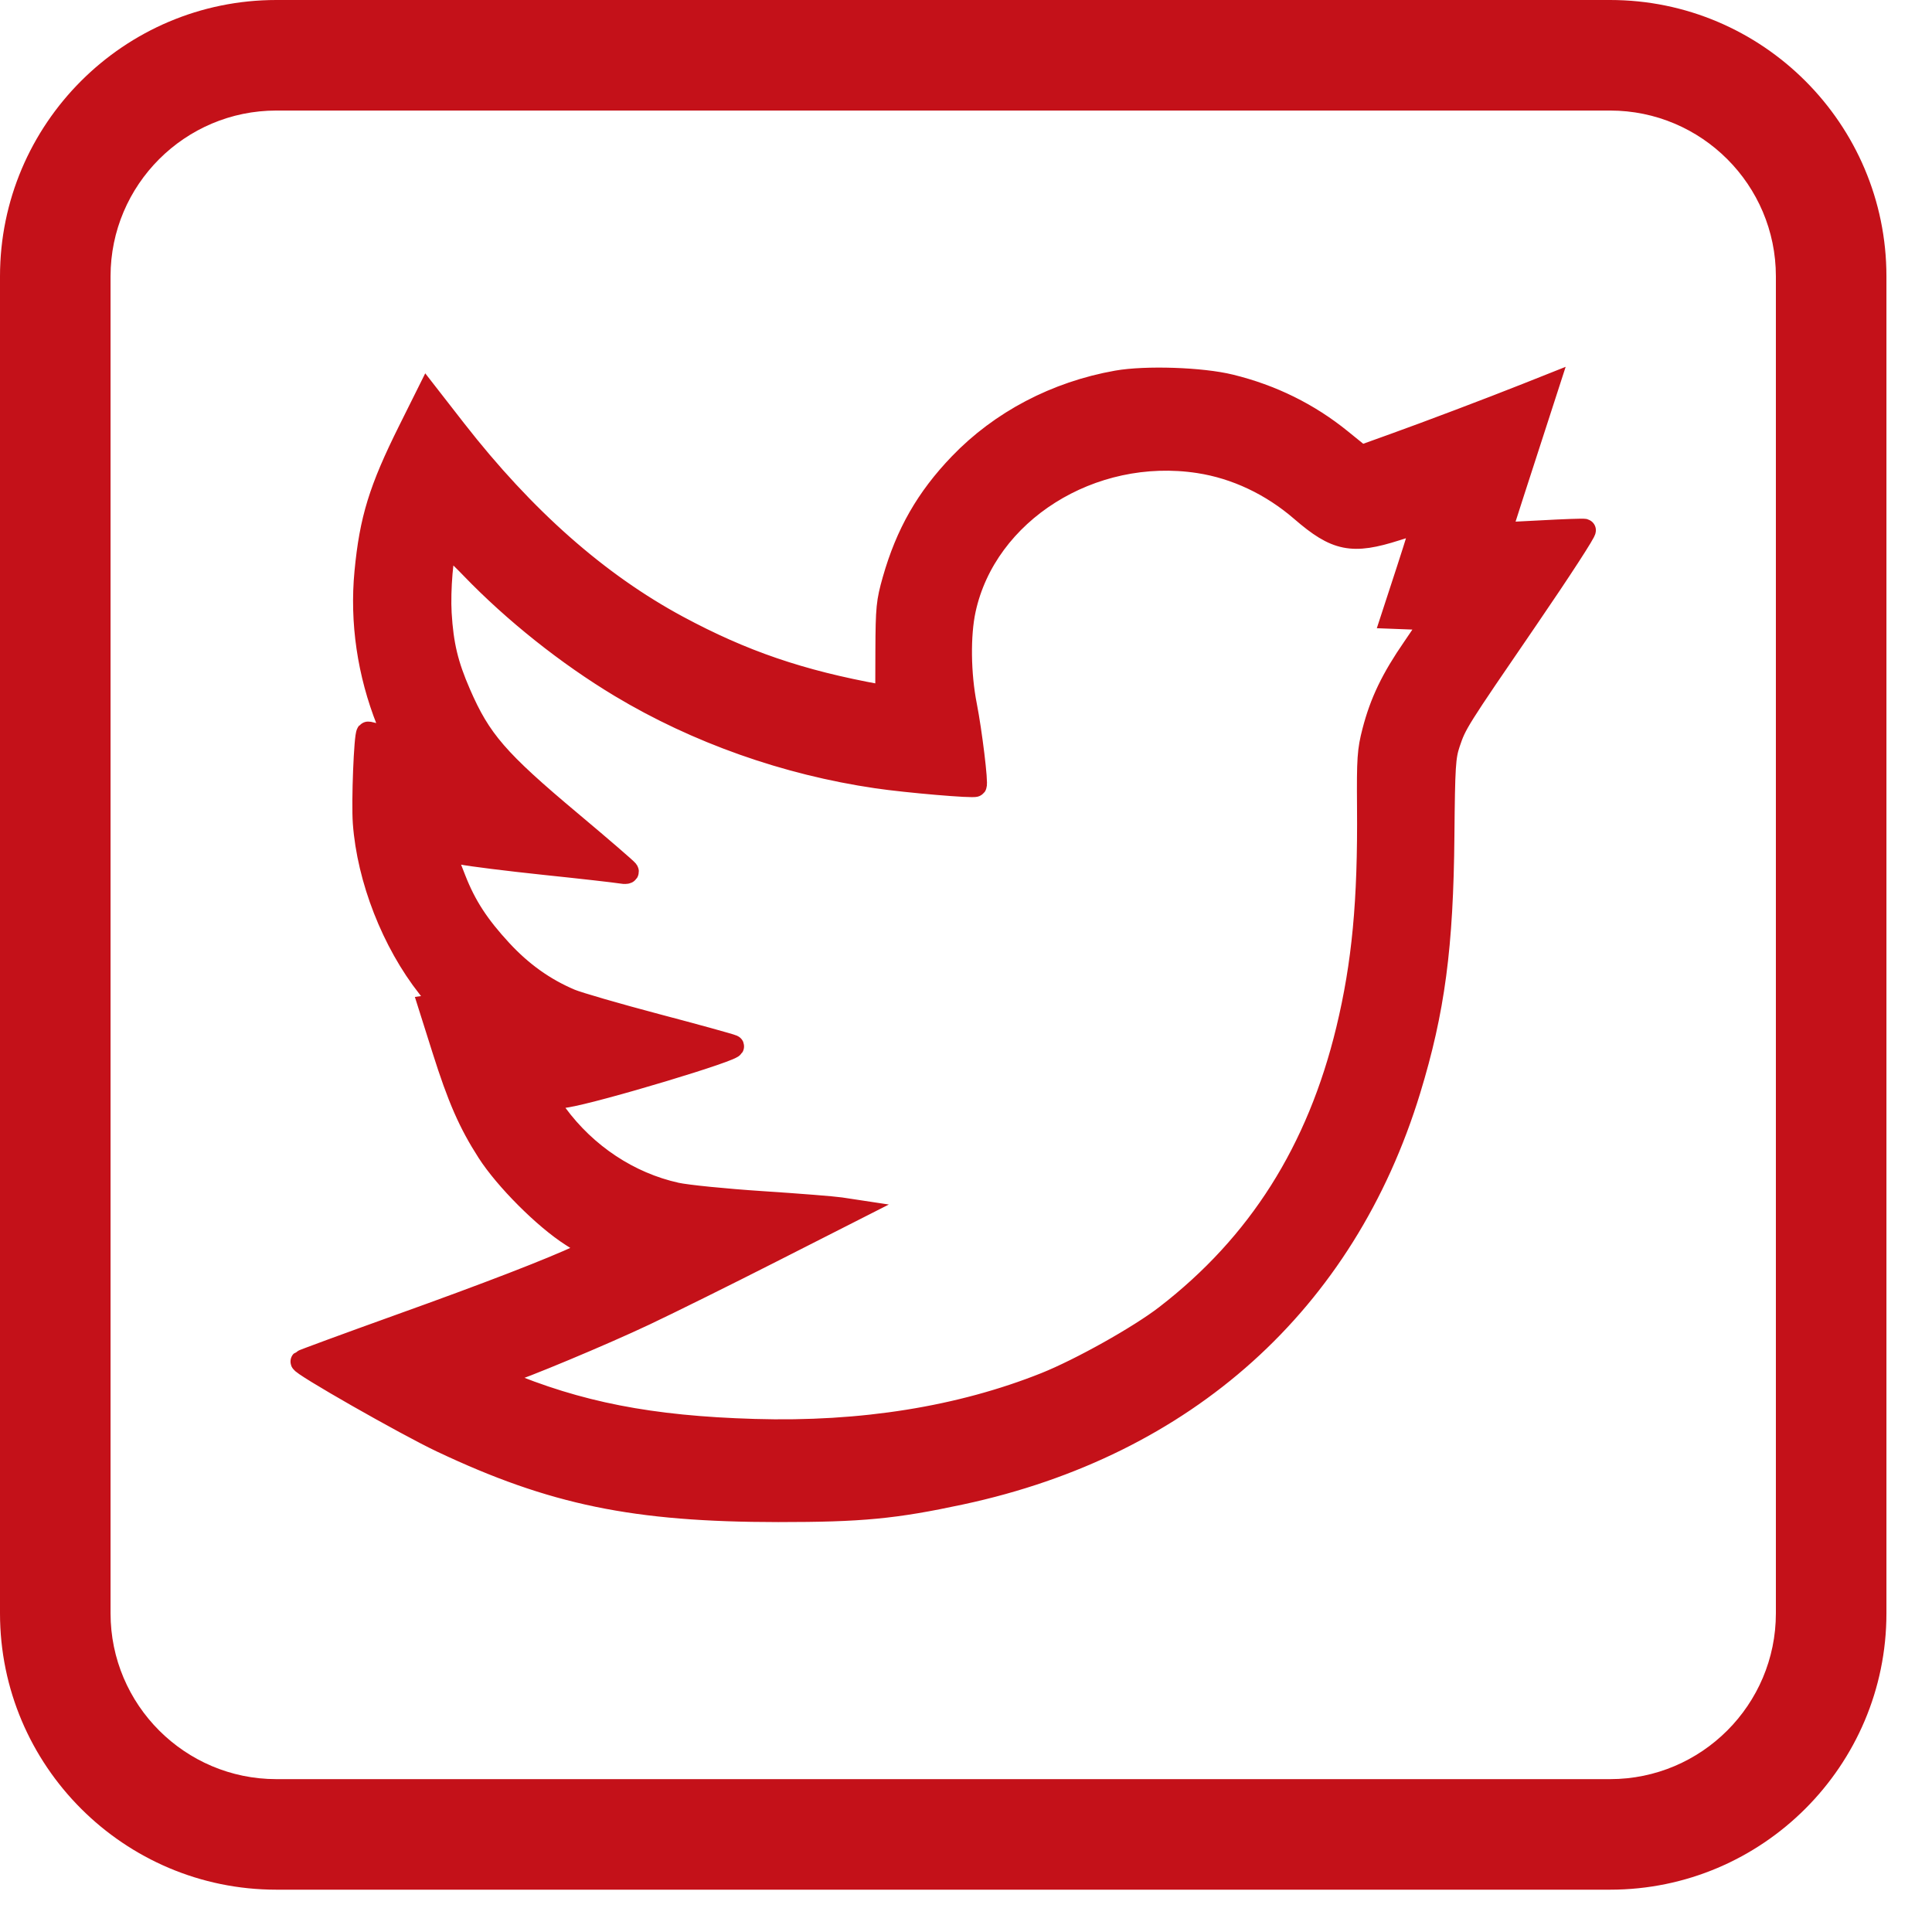 <svg width="41" height="41" viewBox="0 0 41 41" fill="none" xmlns="http://www.w3.org/2000/svg">
<path d="M5.864 40.102H34.169C37.402 40.102 40.033 37.471 40.033 34.237V5.864C40.033 2.631 37.402 0 34.169 0H5.864C2.631 0 0 2.631 0 5.864V34.237C0 37.471 2.631 40.102 5.864 40.102ZM2.346 5.864C2.346 3.924 3.924 2.346 5.864 2.346H34.169C36.109 2.346 37.687 3.924 37.687 5.864V34.237C37.687 36.177 36.109 37.756 34.169 37.756H5.864C3.924 37.756 2.346 36.177 2.346 34.237V5.864Z" fill="#C41119"/>
<path fill-rule="evenodd" clip-rule="evenodd" d="M23.705 8.102C22.413 8.331 21.24 8.947 20.372 9.851C19.672 10.58 19.246 11.325 18.965 12.311C18.834 12.773 18.821 12.902 18.817 13.803L18.814 14.79L18.654 14.761C16.982 14.458 15.757 14.039 14.38 13.298C12.686 12.386 11.12 11.003 9.659 9.129L9.069 8.371L8.69 9.132C8.064 10.388 7.869 11.021 7.762 12.141C7.661 13.2 7.821 14.288 8.225 15.304L8.41 15.769L8.119 15.649C7.958 15.583 7.816 15.541 7.802 15.556C7.75 15.612 7.695 17.012 7.727 17.46C7.814 18.653 8.338 19.994 9.091 20.948C9.375 21.308 9.38 21.321 9.252 21.338L9.119 21.356L9.408 22.27C9.733 23.299 9.965 23.83 10.357 24.44C10.73 25.022 11.556 25.85 12.132 26.217L12.602 26.517L12.34 26.639C11.678 26.947 10.363 27.455 8.48 28.13C7.353 28.535 6.42 28.878 6.405 28.893C6.36 28.942 8.623 30.232 9.379 30.589C11.735 31.702 13.469 32.059 16.515 32.061C18.278 32.061 18.975 31.995 20.393 31.691C25.156 30.67 28.53 27.635 29.907 23.135C30.424 21.444 30.604 20.091 30.625 17.729C30.639 16.252 30.651 16.06 30.748 15.769C30.891 15.346 30.915 15.307 32.405 13.132C33.108 12.105 33.658 11.258 33.626 11.25C33.594 11.241 33.182 11.256 32.712 11.282C32.242 11.308 31.851 11.326 31.844 11.321C31.83 11.313 31.855 11.234 32.464 9.357L32.84 8.196L32.402 8.37C31.609 8.685 30.319 9.173 29.595 9.433L28.884 9.689L28.452 9.339C27.769 8.785 26.985 8.398 26.11 8.184C25.503 8.034 24.315 7.994 23.705 8.102ZM25.442 9.802C26.226 9.922 26.985 10.28 27.623 10.832C28.357 11.467 28.695 11.535 29.63 11.236C29.927 11.141 30.179 11.064 30.19 11.064C30.201 11.064 30.061 11.523 29.878 12.084L29.545 13.104L29.966 13.12C30.197 13.13 30.387 13.149 30.387 13.163C30.387 13.177 30.212 13.441 29.999 13.75C29.546 14.406 29.307 14.902 29.146 15.526C29.042 15.928 29.03 16.101 29.038 17.126C29.055 19.132 28.93 20.453 28.593 21.852C27.972 24.424 26.715 26.41 24.747 27.928C24.181 28.366 22.933 29.064 22.189 29.362C20.38 30.084 18.287 30.42 16.008 30.352C13.801 30.287 12.272 29.988 10.649 29.305C10.514 29.248 10.534 29.182 10.699 29.137C11.034 29.047 12.793 28.312 13.682 27.891C14.211 27.641 15.419 27.042 16.365 26.561L18.086 25.687L17.835 25.649C17.697 25.628 16.947 25.568 16.168 25.517C15.389 25.466 14.571 25.384 14.351 25.335C13.35 25.114 12.434 24.508 11.803 23.648L11.572 23.333L12.001 23.267C12.644 23.168 15.673 22.257 15.547 22.2C15.492 22.175 14.761 21.973 13.923 21.752C13.085 21.53 12.267 21.293 12.105 21.225C11.548 20.989 11.071 20.649 10.633 20.176C10.145 19.648 9.872 19.229 9.651 18.665C9.384 17.981 9.373 18.022 9.792 18.107C9.992 18.147 10.792 18.247 11.571 18.329C12.35 18.41 13.068 18.492 13.166 18.509C13.278 18.529 13.333 18.519 13.313 18.484C13.295 18.453 12.757 17.989 12.118 17.453C10.556 16.145 10.183 15.714 9.753 14.722C9.486 14.11 9.385 13.685 9.345 13.017C9.316 12.525 9.384 11.713 9.466 11.569C9.483 11.54 9.729 11.758 10.012 12.053C10.914 12.989 12.05 13.893 13.169 14.565C14.791 15.539 16.684 16.209 18.608 16.491C19.247 16.585 20.665 16.706 20.699 16.67C20.736 16.63 20.603 15.536 20.493 14.974C20.361 14.307 20.351 13.477 20.468 12.938C20.915 10.868 23.16 9.452 25.442 9.802Z" fill="#C41119" stroke="#C41119" stroke-width="0.48"/>
</svg>
